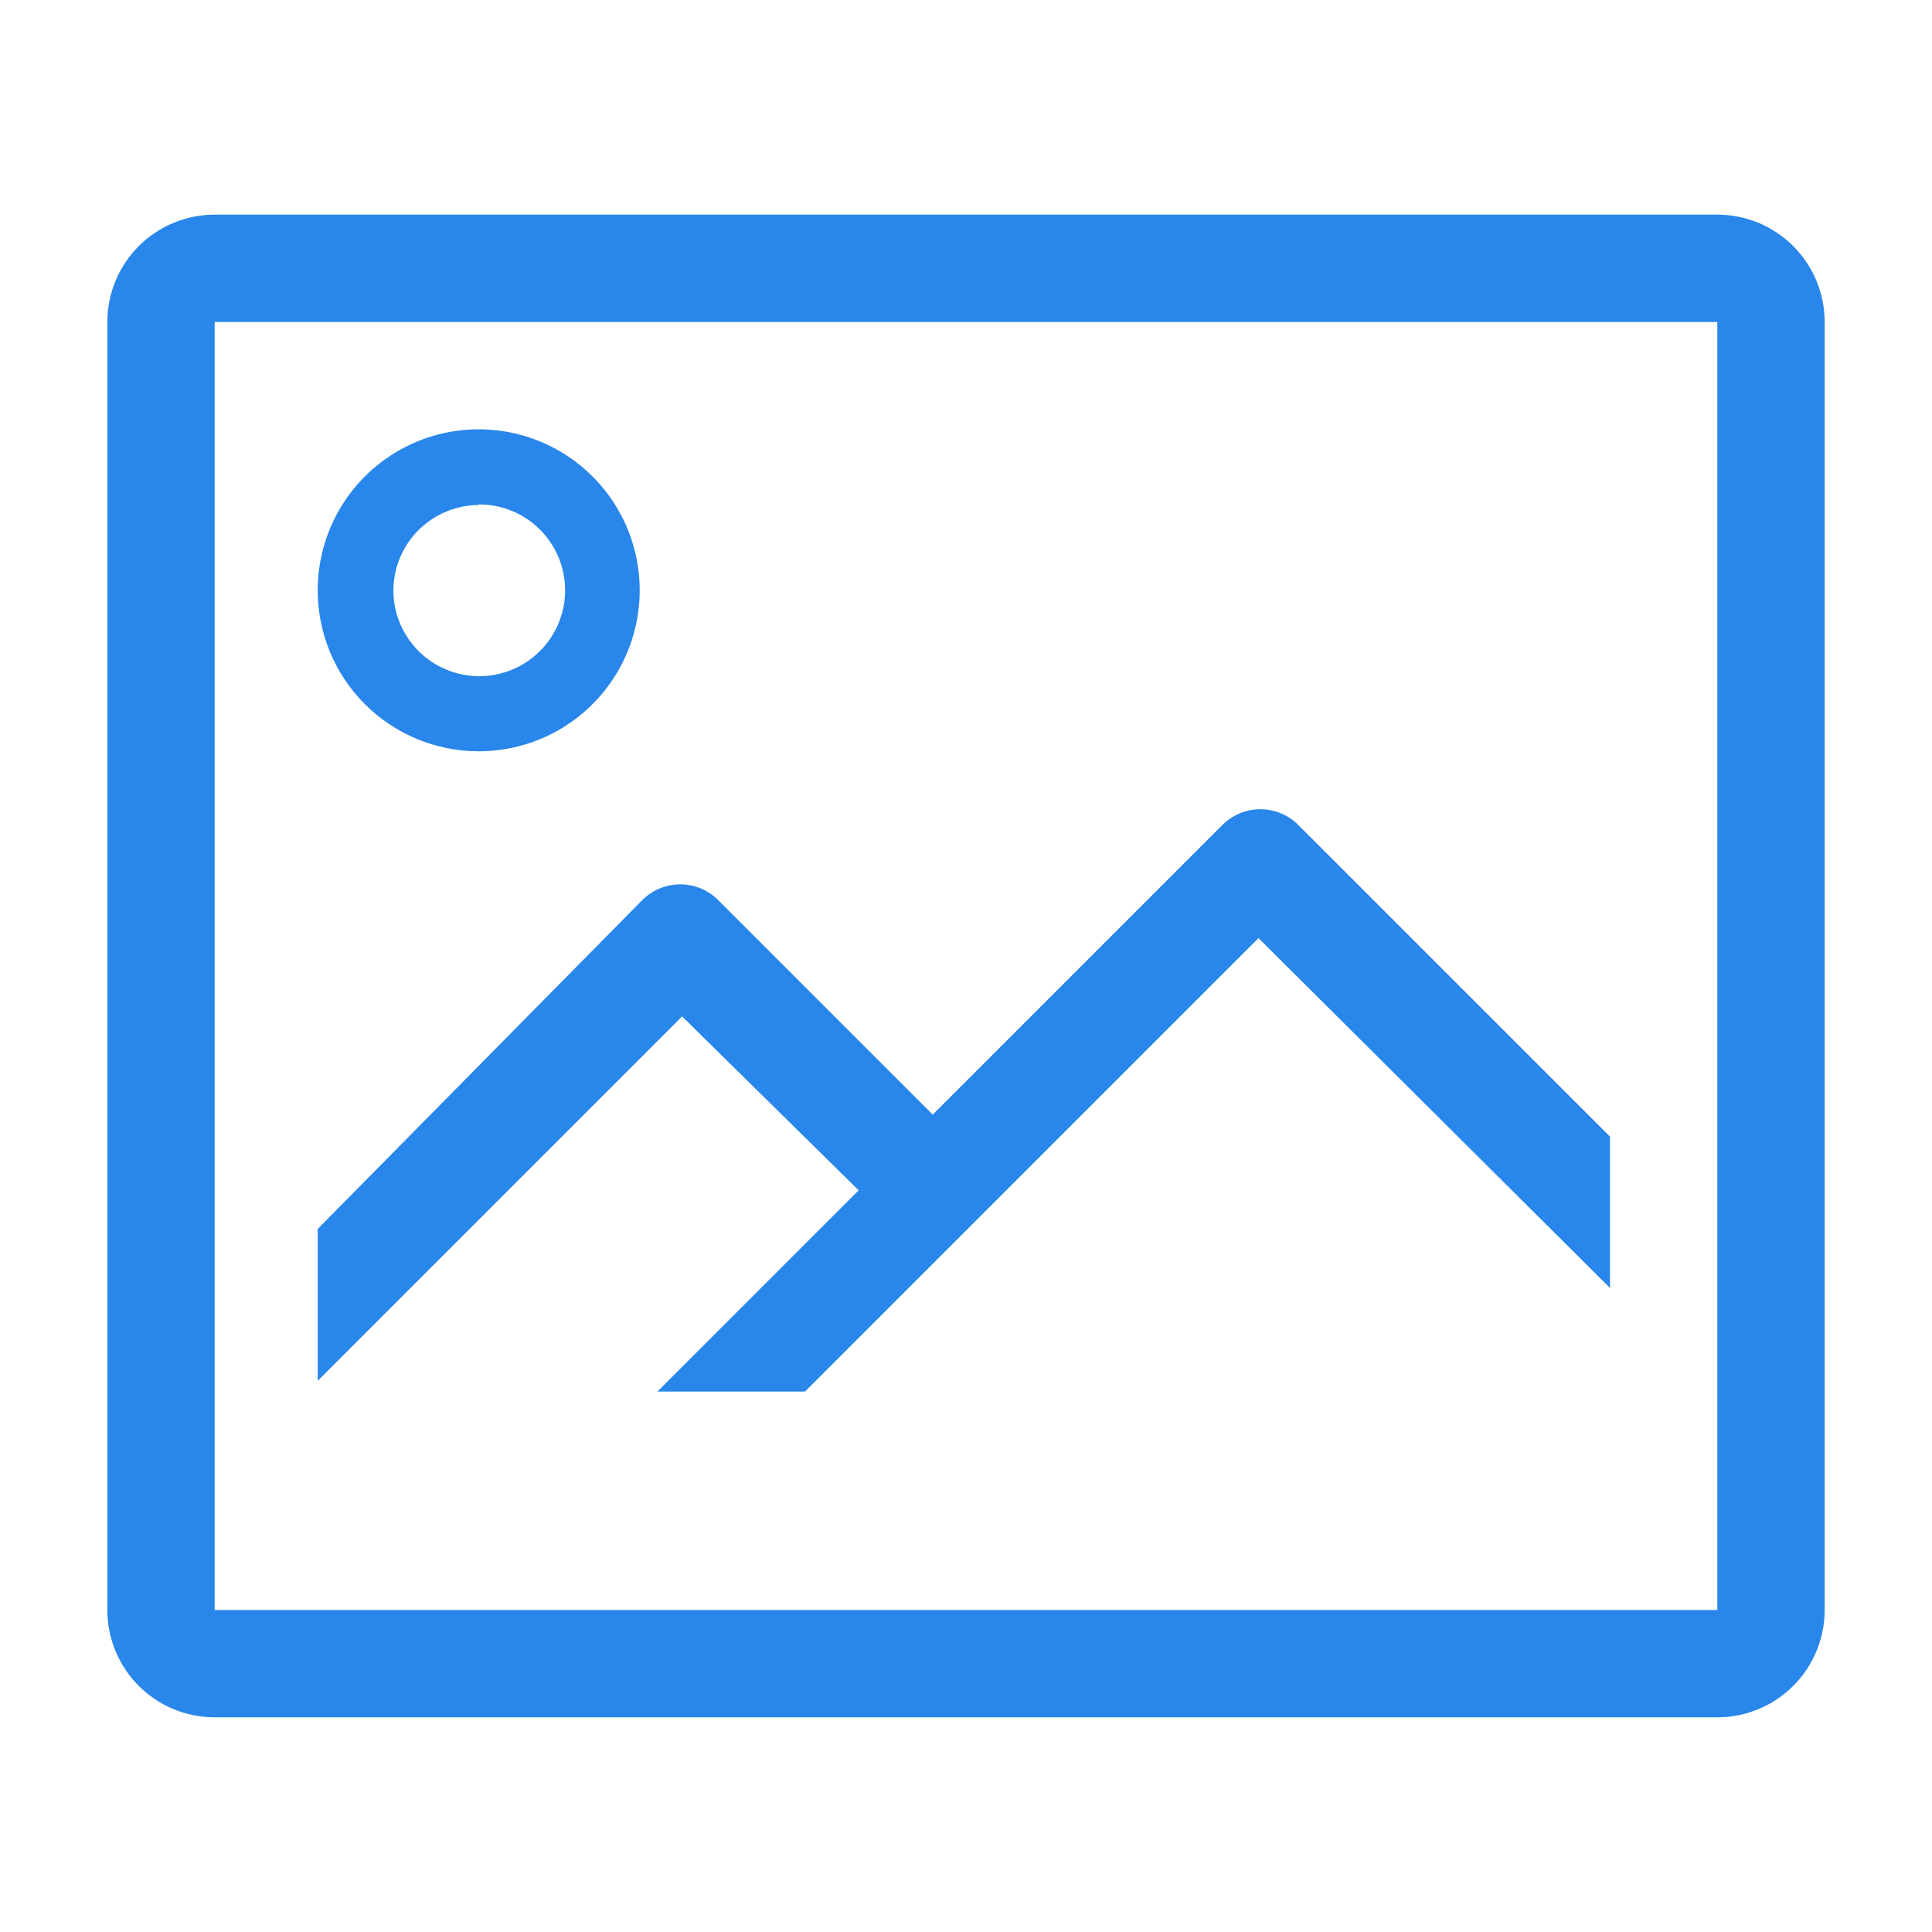 <?xml version="1.0" encoding="UTF-8"?>
<svg xmlns="http://www.w3.org/2000/svg" xmlns:xlink="http://www.w3.org/1999/xlink" width="70" height="70" viewBox="0 0 70 70" fill="none">
  <desc>
			Created with Pixso.
	</desc>
  <defs>
    <clipPath id="clip2530_13485">
      <rect id="clarity:picture-line" width="70" height="70" fill="white" fill-opacity="0"></rect>
    </clipPath>
  </defs>
  <rect id="clarity:picture-line" width="70" height="70" fill="#FFFFFF" fill-opacity="0"></rect>
  <g clip-path="url(#clip2530_13485)">
    <path id="Vector" d="M62.222 7.777L7.778 7.777C6.746 7.777 5.757 8.187 5.028 8.916C4.299 9.646 3.889 10.635 3.889 11.666L3.889 58.333C3.889 59.364 4.299 60.353 5.028 61.083C5.757 61.812 6.746 62.222 7.778 62.222L62.222 62.222C63.254 62.222 64.243 61.812 64.972 61.083C65.701 60.353 66.111 59.364 66.111 58.333L66.111 11.666C66.111 10.635 65.701 9.646 64.972 8.916C64.243 8.187 63.254 7.777 62.222 7.777ZM7.778 58.333L7.778 11.666L62.222 11.666L62.222 58.333L7.778 58.333Z" fill="#2986EA" fill-opacity="1" fill-rule="nonzero"></path>
    <path id="Vector" d="M17.345 27.221C18.498 27.221 19.626 26.879 20.585 26.238C21.545 25.597 22.292 24.686 22.734 23.62C23.175 22.554 23.291 21.382 23.066 20.25C22.841 19.118 22.285 18.079 21.469 17.263C20.654 16.447 19.614 15.892 18.483 15.667C17.351 15.442 16.178 15.557 15.112 15.999C14.046 16.44 13.135 17.188 12.494 18.147C11.853 19.106 11.511 20.234 11.511 21.388C11.511 22.935 12.126 24.419 13.22 25.513C14.314 26.607 15.797 27.221 17.345 27.221ZM17.345 18.277C17.961 18.273 18.564 18.452 19.078 18.792C19.593 19.131 19.994 19.616 20.233 20.184C20.471 20.752 20.536 21.378 20.418 21.983C20.3 22.588 20.005 23.144 19.571 23.581C19.137 24.018 18.582 24.316 17.978 24.438C17.374 24.559 16.748 24.499 16.178 24.264C15.608 24.029 15.121 23.631 14.779 23.118C14.436 22.606 14.253 22.004 14.253 21.388C14.258 20.57 14.585 19.786 15.164 19.207C15.743 18.629 16.526 18.302 17.345 18.296L17.345 18.277Z" fill="#2986EA" fill-opacity="1" fill-rule="nonzero"></path>
    <path id="Vector" d="M44.295 29.886L33.795 40.386L26.017 32.608C25.653 32.246 25.16 32.042 24.646 32.042C24.132 32.042 23.639 32.246 23.275 32.608L11.511 44.528L11.511 50.03L24.714 36.827L31.111 43.127L23.82 50.419L29.167 50.419L45.597 33.989L58.334 46.666L58.334 41.183L47.036 29.886C46.672 29.524 46.179 29.32 45.665 29.32C45.152 29.32 44.659 29.524 44.295 29.886Z" fill="#2986EA" fill-opacity="1" fill-rule="nonzero"></path>
  </g>
</svg>
